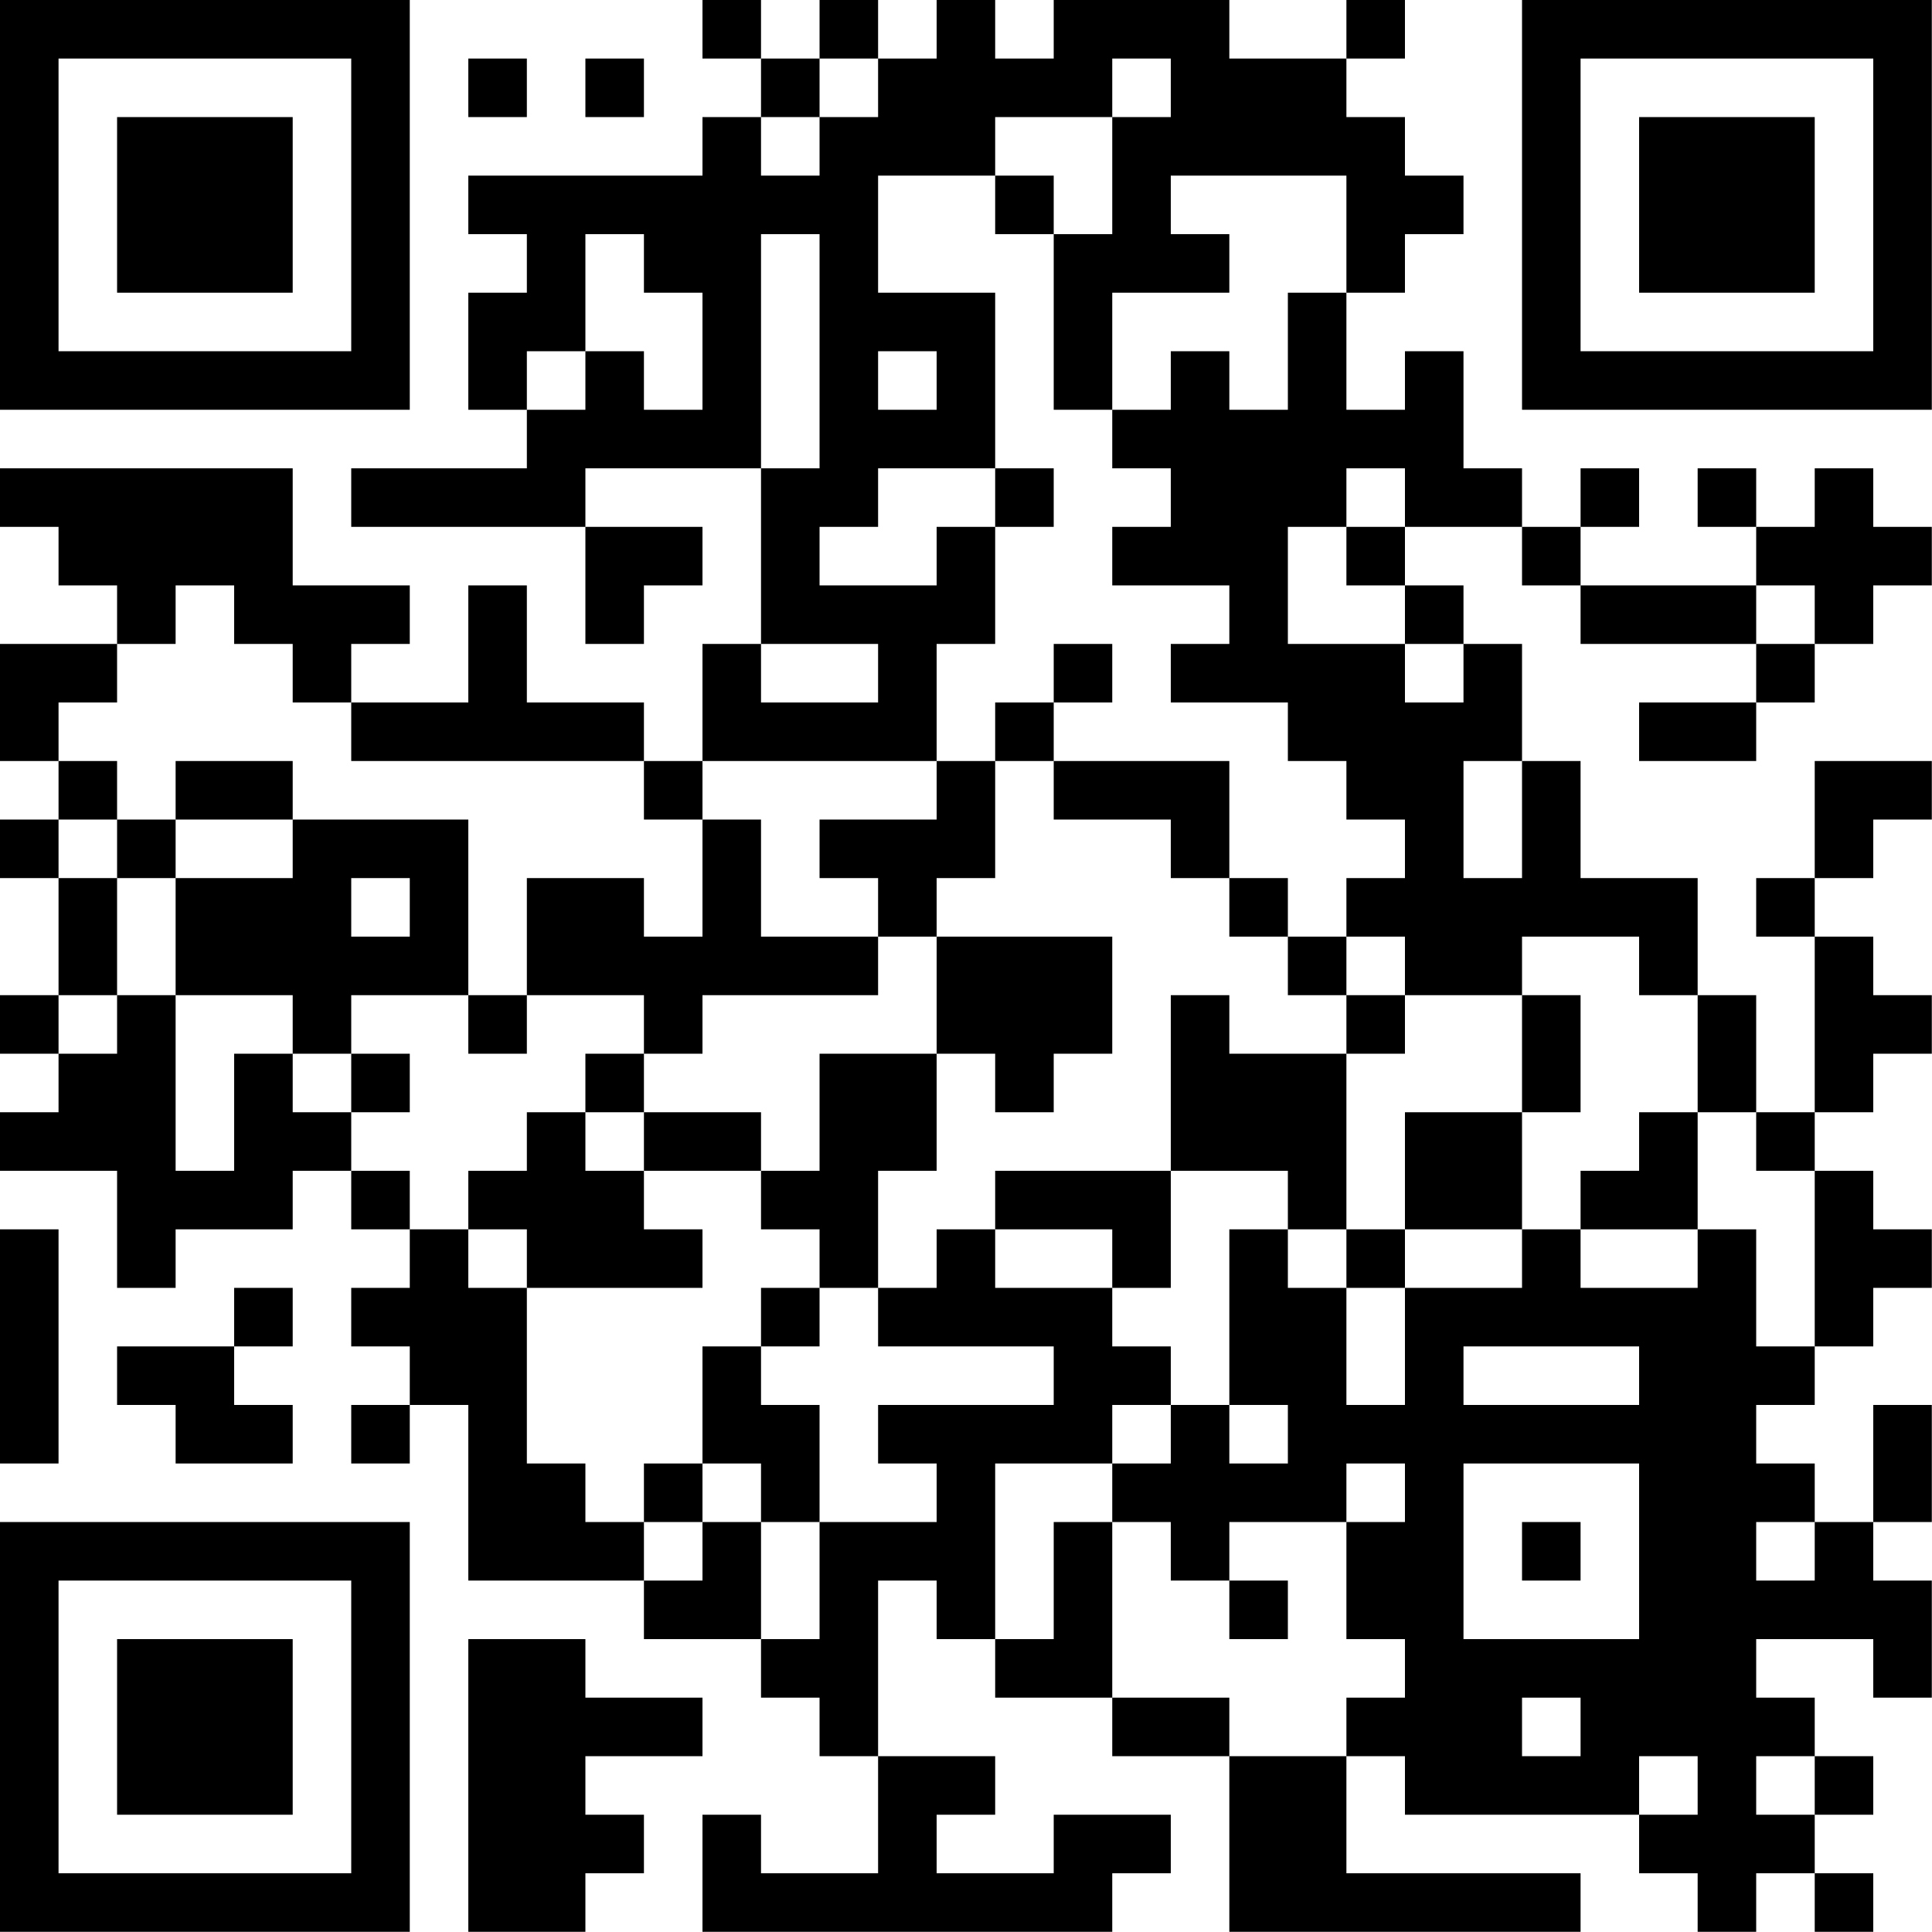 <?xml version="1.0" encoding="UTF-8"?>
<svg xmlns="http://www.w3.org/2000/svg" version="1.1" width="100" height="100" viewBox="0 0 100 100"><rect x="0" y="0" width="100" height="100" fill="#ffffff"/><g transform="scale(3.03)"><g transform="translate(0,0)"><path fill-rule="evenodd" d="M12 0L12 1L13 1L13 2L12 2L12 3L8 3L8 4L9 4L9 5L8 5L8 7L9 7L9 8L6 8L6 9L10 9L10 11L11 11L11 10L12 10L12 9L10 9L10 8L13 8L13 11L12 11L12 13L11 13L11 12L9 12L9 10L8 10L8 12L6 12L6 11L7 11L7 10L5 10L5 8L0 8L0 9L1 9L1 10L2 10L2 11L0 11L0 13L1 13L1 14L0 14L0 15L1 15L1 17L0 17L0 18L1 18L1 19L0 19L0 20L2 20L2 22L3 22L3 21L5 21L5 20L6 20L6 21L7 21L7 22L6 22L6 23L7 23L7 24L6 24L6 25L7 25L7 24L8 24L8 27L11 27L11 28L13 28L13 29L14 29L14 30L15 30L15 32L13 32L13 31L12 31L12 33L19 33L19 32L20 32L20 31L18 31L18 32L16 32L16 31L17 31L17 30L15 30L15 27L16 27L16 28L17 28L17 29L19 29L19 30L21 30L21 33L27 33L27 32L23 32L23 30L24 30L24 31L28 31L28 32L29 32L29 33L30 33L30 32L31 32L31 33L32 33L32 32L31 32L31 31L32 31L32 30L31 30L31 29L30 29L30 28L32 28L32 29L33 29L33 27L32 27L32 26L33 26L33 24L32 24L32 26L31 26L31 25L30 25L30 24L31 24L31 23L32 23L32 22L33 22L33 21L32 21L32 20L31 20L31 19L32 19L32 18L33 18L33 17L32 17L32 16L31 16L31 15L32 15L32 14L33 14L33 13L31 13L31 15L30 15L30 16L31 16L31 19L30 19L30 17L29 17L29 15L27 15L27 13L26 13L26 11L25 11L25 10L24 10L24 9L26 9L26 10L27 10L27 11L30 11L30 12L28 12L28 13L30 13L30 12L31 12L31 11L32 11L32 10L33 10L33 9L32 9L32 8L31 8L31 9L30 9L30 8L29 8L29 9L30 9L30 10L27 10L27 9L28 9L28 8L27 8L27 9L26 9L26 8L25 8L25 6L24 6L24 7L23 7L23 5L24 5L24 4L25 4L25 3L24 3L24 2L23 2L23 1L24 1L24 0L23 0L23 1L21 1L21 0L18 0L18 1L17 1L17 0L16 0L16 1L15 1L15 0L14 0L14 1L13 1L13 0ZM8 1L8 2L9 2L9 1ZM10 1L10 2L11 2L11 1ZM14 1L14 2L13 2L13 3L14 3L14 2L15 2L15 1ZM19 1L19 2L17 2L17 3L15 3L15 5L17 5L17 8L15 8L15 9L14 9L14 10L16 10L16 9L17 9L17 11L16 11L16 13L12 13L12 14L11 14L11 13L6 13L6 12L5 12L5 11L4 11L4 10L3 10L3 11L2 11L2 12L1 12L1 13L2 13L2 14L1 14L1 15L2 15L2 17L1 17L1 18L2 18L2 17L3 17L3 20L4 20L4 18L5 18L5 19L6 19L6 20L7 20L7 21L8 21L8 22L9 22L9 25L10 25L10 26L11 26L11 27L12 27L12 26L13 26L13 28L14 28L14 26L16 26L16 25L15 25L15 24L18 24L18 23L15 23L15 22L16 22L16 21L17 21L17 22L19 22L19 23L20 23L20 24L19 24L19 25L17 25L17 28L18 28L18 26L19 26L19 29L21 29L21 30L23 30L23 29L24 29L24 28L23 28L23 26L24 26L24 25L23 25L23 26L21 26L21 27L20 27L20 26L19 26L19 25L20 25L20 24L21 24L21 25L22 25L22 24L21 24L21 21L22 21L22 22L23 22L23 24L24 24L24 22L26 22L26 21L27 21L27 22L29 22L29 21L30 21L30 23L31 23L31 20L30 20L30 19L29 19L29 17L28 17L28 16L26 16L26 17L24 17L24 16L23 16L23 15L24 15L24 14L23 14L23 13L22 13L22 12L20 12L20 11L21 11L21 10L19 10L19 9L20 9L20 8L19 8L19 7L20 7L20 6L21 6L21 7L22 7L22 5L23 5L23 3L20 3L20 4L21 4L21 5L19 5L19 7L18 7L18 4L19 4L19 2L20 2L20 1ZM17 3L17 4L18 4L18 3ZM10 4L10 6L9 6L9 7L10 7L10 6L11 6L11 7L12 7L12 5L11 5L11 4ZM13 4L13 8L14 8L14 4ZM15 6L15 7L16 7L16 6ZM17 8L17 9L18 9L18 8ZM23 8L23 9L22 9L22 11L24 11L24 12L25 12L25 11L24 11L24 10L23 10L23 9L24 9L24 8ZM30 10L30 11L31 11L31 10ZM13 11L13 12L15 12L15 11ZM18 11L18 12L17 12L17 13L16 13L16 14L14 14L14 15L15 15L15 16L13 16L13 14L12 14L12 16L11 16L11 15L9 15L9 17L8 17L8 14L5 14L5 13L3 13L3 14L2 14L2 15L3 15L3 17L5 17L5 18L6 18L6 19L7 19L7 18L6 18L6 17L8 17L8 18L9 18L9 17L11 17L11 18L10 18L10 19L9 19L9 20L8 20L8 21L9 21L9 22L12 22L12 21L11 21L11 20L13 20L13 21L14 21L14 22L13 22L13 23L12 23L12 25L11 25L11 26L12 26L12 25L13 25L13 26L14 26L14 24L13 24L13 23L14 23L14 22L15 22L15 20L16 20L16 18L17 18L17 19L18 19L18 18L19 18L19 16L16 16L16 15L17 15L17 13L18 13L18 14L20 14L20 15L21 15L21 16L22 16L22 17L23 17L23 18L21 18L21 17L20 17L20 20L17 20L17 21L19 21L19 22L20 22L20 20L22 20L22 21L23 21L23 22L24 22L24 21L26 21L26 19L27 19L27 17L26 17L26 19L24 19L24 21L23 21L23 18L24 18L24 17L23 17L23 16L22 16L22 15L21 15L21 13L18 13L18 12L19 12L19 11ZM25 13L25 15L26 15L26 13ZM3 14L3 15L5 15L5 14ZM6 15L6 16L7 16L7 15ZM15 16L15 17L12 17L12 18L11 18L11 19L10 19L10 20L11 20L11 19L13 19L13 20L14 20L14 18L16 18L16 16ZM28 19L28 20L27 20L27 21L29 21L29 19ZM0 21L0 25L1 25L1 21ZM4 22L4 23L2 23L2 24L3 24L3 25L5 25L5 24L4 24L4 23L5 23L5 22ZM25 23L25 24L28 24L28 23ZM25 25L25 28L28 28L28 25ZM26 26L26 27L27 27L27 26ZM30 26L30 27L31 27L31 26ZM21 27L21 28L22 28L22 27ZM8 28L8 33L10 33L10 32L11 32L11 31L10 31L10 30L12 30L12 29L10 29L10 28ZM26 29L26 30L27 30L27 29ZM28 30L28 31L29 31L29 30ZM30 30L30 31L31 31L31 30ZM0 0L0 7L7 7L7 0ZM1 1L1 6L6 6L6 1ZM2 2L2 5L5 5L5 2ZM26 0L26 7L33 7L33 0ZM27 1L27 6L32 6L32 1ZM28 2L28 5L31 5L31 2ZM0 26L0 33L7 33L7 26ZM1 27L1 32L6 32L6 27ZM2 28L2 31L5 31L5 28Z" fill="#000000"/></g></g></svg>
